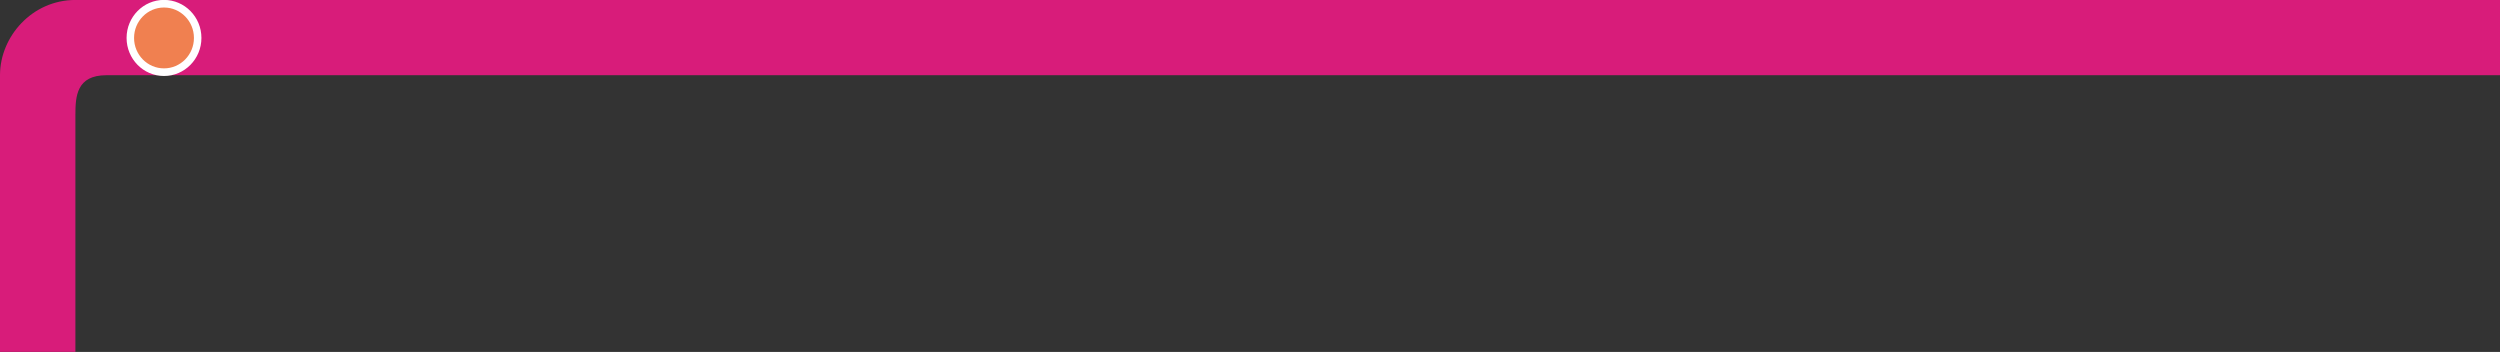 <svg id="eE3yYahmNMs1" xmlns="http://www.w3.org/2000/svg" xmlns:xlink="http://www.w3.org/1999/xlink" viewBox="0 0 1300 183" shape-rendering="geometricPrecision" text-rendering="geometricPrecision"><rect x="0" y="0" width="1300" height="183" fill="#333333" stroke="none"/><path d="M0,39.132L0,183h39.208v-123.151c0-9.783.577-20.717,16.144-20.717h1244.983L1300,0.02L39.208,0C16.721,0,0,18.991,0,39.132Z" transform="translate(0-.02)" fill="#d81c7a"/><circle r="18" transform="matrix(.973 0 0 0.989 85.281 19.731)" fill="#f08050" stroke="#fff" stroke-width="4"/></svg>
